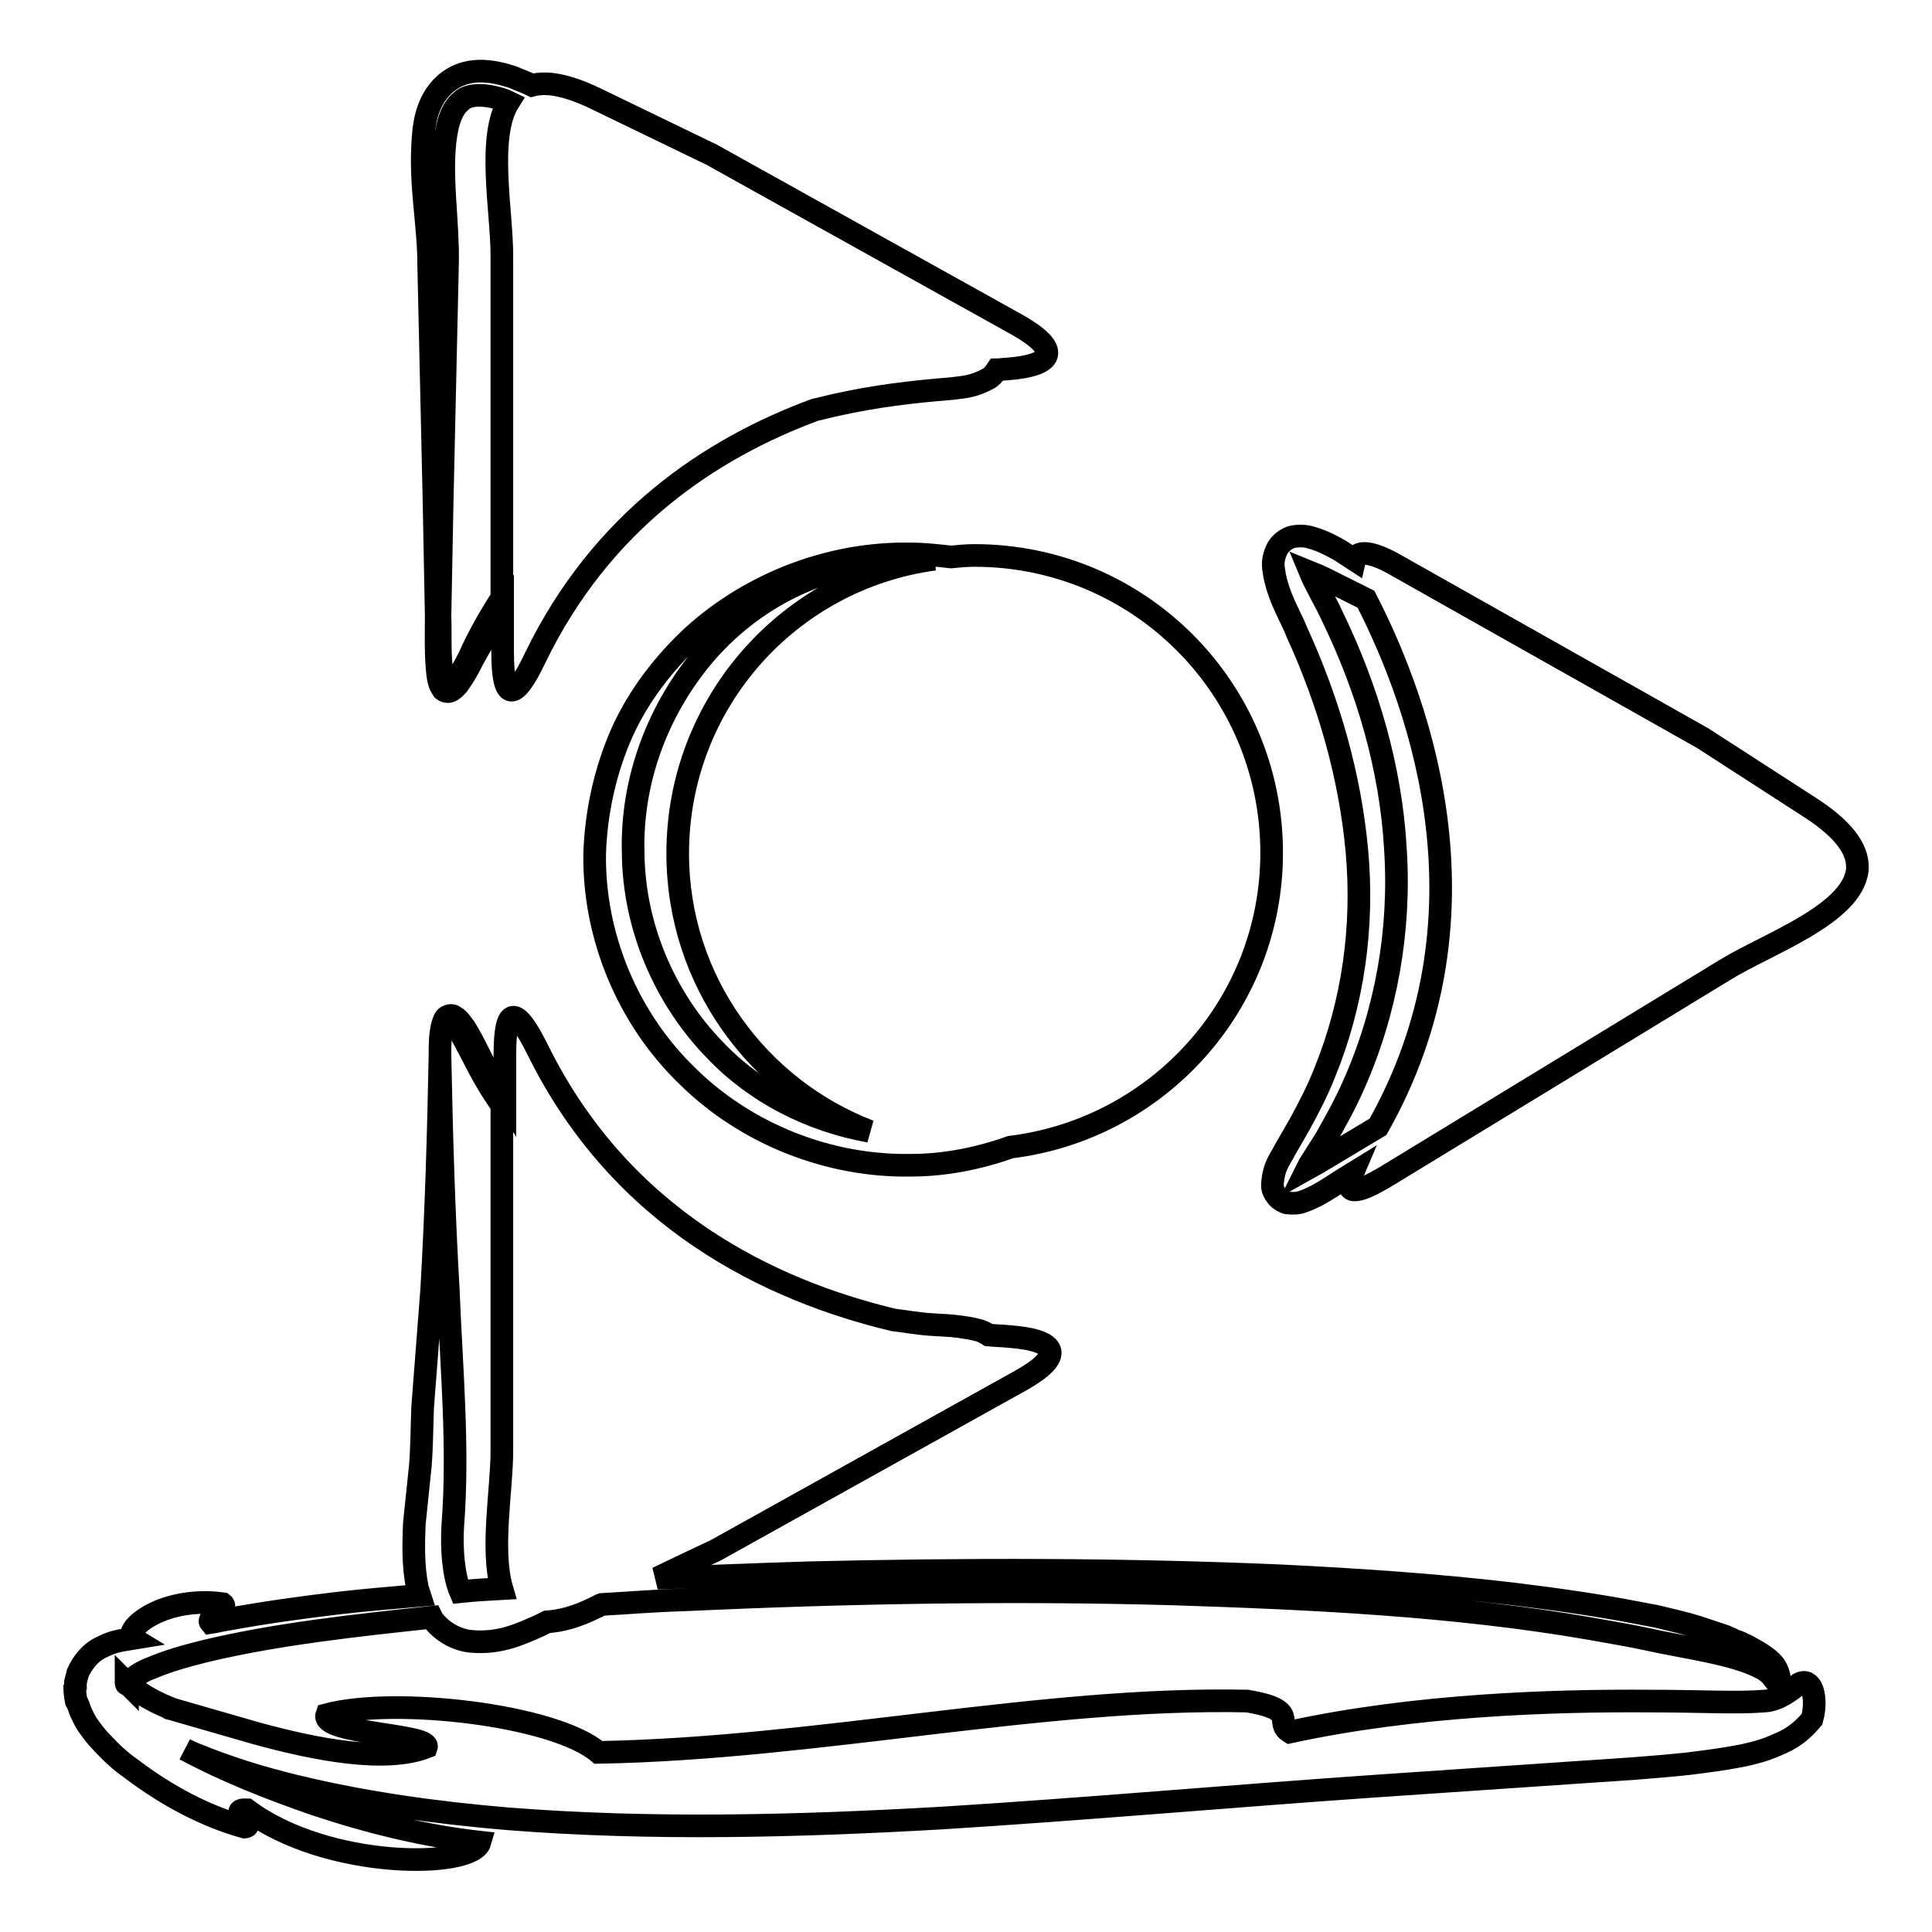 <?xml version="1.0" encoding="utf-8"?>
<!-- Svg Vector Icons : http://www.onlinewebfonts.com/icon -->
<!DOCTYPE svg PUBLIC "-//W3C//DTD SVG 1.1//EN" "http://www.w3.org/Graphics/SVG/1.1/DTD/svg11.dtd">
<svg version="1.1" xmlns="http://www.w3.org/2000/svg" xmlns:xlink="http://www.w3.org/1999/xlink" x="0px" y="0px" viewBox="0 0 256 256" enable-background="new 0 0 256 256" xml:space="preserve">
<g><g><g><g><path stroke-width="3" fill-opacity="0" stroke="#000000"  d="M57.5,66l0.3,15.6c0,2.6-0.1,5.2,0.2,7.8c0.1,0.7,0.2,1.3,0.7,2c0.9,0.7,1.6-0.3,2-0.7c0.8-1.1,1.4-2.2,2-3.4c1.2-2.2,2.5-4.4,3.9-6.4v5.5c0,6.5,1.5,6.7,4.3,0.8C79.7,69,94.2,59.4,108,54.3c1-0.2,2-0.5,3-0.7c5-1.1,9.9-1.7,15-2.1c1.5-0.2,2.9-0.2,4.9-1.3c0.4-0.2,0.8-0.6,1.2-1.2c0.4,0,0.9-0.1,1.3-0.1c6.5-0.5,7.1-2.6,1.5-5.8L94.3,20.5c0,0,0,0-15.5-7.5c-3.8-1.8-6.4-2.2-8.3-1.7c-0.8-0.4-1.7-0.7-2.6-1.1c-2.5-0.8-6.1-1.6-9,1c-2.5,2.3-2.8,5.6-2.9,8.2c-0.3,5.4,0.8,10.6,0.8,15.6L57.5,66z M58.3,81.6L58.6,66l0.7-31.1c0.1-5.3-0.8-10.5-0.4-15.4c0.2-2.4,0.7-4.9,2.2-6.1c1.1-1.1,3.6-0.9,5.8-0.1c0.2,0.1,0.3,0.1,0.5,0.2c-2.9,4.6-0.9,14.5-0.9,20.3v45.4c-1.6,2.5-3.1,5.1-4.3,7.8c-0.6,1.2-1.2,2.3-1.9,3.3c-0.4,0.5-0.9,1-1.2,0.7c-0.3-0.4-0.5-1.1-0.5-1.7C58.2,86.8,58.4,84.2,58.3,81.6z"/><path stroke-width="3" fill-opacity="0" stroke="#000000"  d="M171.9,83.9c4.2,9.2,7,19,7.9,28.9c0.9,10-0.5,20.1-4.3,29.4c-0.9,2.3-2.1,4.6-3.3,6.8l-1.9,3.3c-0.7,1.4-1.5,2.1-1.7,4.6c0,0.4,0,0.8,0.5,1.5c0.3,0.5,1.2,1,1.5,1c1,0.1,1.4,0,1.8-0.1c0.9-0.3,1.5-0.6,2.1-0.9c1.3-0.7,2.3-1.4,3.4-2.1l1.3-0.8c-1.2,2.8,0.3,2.9,4.6,0.3l44.8-27.3c5.5-3.4,16.8-7.3,17.5-13.2c0.2-2.3-1.2-5-6.1-8.2c-14.4-9.3-14.4-9.3-14.4-9.3L185,74.9c-3.3-1.9-5.2-2-5.5-0.7l-2-1.3c-1.1-0.6-2.5-1.4-4.3-1.8c-0.5-0.1-1.1-0.1-1.8,0c-0.7,0.1-1.8,0.8-2.2,1.7c-0.8,1.7-0.4,2.6-0.3,3.5C169.6,79.6,171,81.6,171.9,83.9z M175.4,76.6l5.6,2.8c7.5,14.6,17.1,42.4,1.6,69.9l-6.5,3.9c-1,0.6-2,1.2-2.9,1.7c0.1-0.2,0.2-0.4,0.3-0.6l2.1-3.3c1.3-2.3,2.6-4.6,3.7-7.1c4.4-9.8,6.3-20.7,5.6-31.4c-0.6-10.7-3.7-21.2-8.3-30.7c-1-2.2-2.3-4.3-3-6C174.1,76,174.7,76.3,175.4,76.6z"/><path stroke-width="3" fill-opacity="0" stroke="#000000"  d="M126,73.8c-1.8-0.2-3.5-0.4-5.3-0.4c-10.4-0.2-20.9,3.7-28.8,10.8c-3.9,3.6-7.3,8-9.5,12.9c-2.2,5-3.4,10.4-3.6,15.9c-0.2,11,4.4,22,12.3,29.6c7.8,7.7,18.8,12,29.6,11.8c4.5,0,9-0.9,13.2-2.4c19.5-2.4,34.6-18.9,34.6-39c0-21.8-17.6-39.4-39.4-39.4C128.1,73.6,127,73.7,126,73.8z M94.7,139.1c-6.7-6.9-10.7-16.4-10.8-26c-0.3-9.7,3.3-19.4,9.9-26.9c3.3-3.7,7.4-6.8,12.1-8.9c4.6-2.1,9.7-3.2,14.8-3.3c1,0,2,0.1,3.1,0.1c-19.2,2.6-34,19-34,39c0,16.8,10.6,31.1,25.4,36.8C107.4,148.5,100.1,144.8,94.7,139.1z"/><path stroke-width="3" fill-opacity="0" stroke="#000000"  d="M10.6,226.6c0.3,0.7,0.6,1.3,0.9,1.8c0.7,1,1.3,1.8,2,2.5c1.3,1.4,2.5,2.5,3.8,3.4c5,3.8,10.1,6.4,15.1,7.8c1.7-0.2-2.4-2.4,0.3-2.3c10.7,8,29.9,7.8,30.9,4.3c-7.2-0.8-14.6-2.6-21.8-5c-5.8-2-11.7-4.3-17.3-7.3c0.4,0.2,0.8,0.4,1.3,0.6c4.4,1.8,8.9,3.2,13.5,4.3c9.1,2.2,18.5,3.5,28,4.3c19,1.5,38.3,1,57.5-0.1c19.2-1.2,38.3-2.9,57-4.2l27.9-1.9c4.6-0.3,9.3-0.6,14-1.1c2.4-0.3,4.8-0.6,7.3-1.1c1.3-0.3,2.6-0.6,4-1.2c1.4-0.6,3.1-1.2,5.1-3.6c0.5-1.8,0.3-3.4-0.1-4.2c-0.5-0.8-1-0.8-1.6-0.5c-1,0.8-2.7,2.2-4.6,2.3c-3.6,0.3-8.6,0-15.1,0c-13-0.1-31.2,0.5-47.8,4.1c-2.1-1.3,1.4-2.9-5.6-4.1c-27.2-0.6-57.1,6.3-86,6.8c-5.9-5-27-7.4-36-5c-0.9,2.5,13.8,2.6,13.2,4.3c-5.4,2.1-14.5,0.4-22.8-1.9l-11.1-3.2c-0.1,0-0.2,0-0.2-0.1c-2.2-0.9-4.7-2.3-5.3-3.4c0,0,0,0,0-0.1c0.1,0,0.1-0.1,0.4-0.3c0.5-0.5,1.5-1.1,2.6-1.5c2.1-0.9,4.6-1.6,7-2.2c9.6-2.3,19.9-3.4,30.1-4.5c0.1,0.2,0.1,0.3,0.3,0.5c1.2,1.5,3.2,2.6,5.1,2.7c3.7,0.3,6.4-1,8.9-2.1l1-0.5c1.7-0.1,3.8-0.6,6.4-1.9c0.3-0.1,0.5-0.3,0.8-0.4c3.6-0.2,7.1-0.5,10.7-0.6c21.6-1,43.4-1.4,64.9-0.8c18.7,0.6,37.5,1.5,55.4,4.6c2.7,0.5,5.3,0.9,8,1.5c3.9,0.9,11.1,1.8,14.6,3.7c1.8,0.8,2.1,2.5,2.4,1.9c0.2-0.1,0.1-1.4-0.7-2.4c-0.7-0.8-1.8-1.5-3.1-2.2c-0.3-0.2-0.6-0.3-1-0.5c-0.1-0.1-0.3-0.1-0.4-0.2c-0.2-0.1-0.4-0.1-0.6-0.2c-0.4-0.2-0.8-0.4-1.3-0.6c-0.9-0.3-1.8-0.6-2.7-0.9c-0.3-0.1-0.6-0.2-0.9-0.3c-1.6-0.5-3.3-0.9-5-1.3c-0.7-0.2-1.6-0.3-2.5-0.5c-5.6-1.1-11.3-1.9-17-2.6c-10.2-1.2-20.6-1.9-30.9-2.4c-20.8-0.9-41.7-0.9-62.5-0.4c-6.7,0.2-13.3,0.5-20,0.7c7.5-3.6,7.6-3.6,7.6-3.6l40.6-22.6c5.7-3.2,5-5.3-1.5-5.8c-0.9-0.1-1.8-0.1-2.8-0.2c-0.6-0.4-1.1-0.6-1.6-0.7c-0.8-0.2-1.5-0.3-2.2-0.4c-1.4-0.2-2.7-0.2-3.9-0.3c-1.6-0.1-3.2-0.4-4.9-0.6c-16.3-3.9-36.1-13.3-47.2-35.9c-2.9-5.8-4.3-5.7-4.3,0.8v5.6c-0.5-0.8-1.1-1.5-1.6-2.4c-1.4-2.2-2.3-4.6-3.7-6.8c-0.4-0.5-0.7-1.1-1.4-1.5c-0.3-0.3-1-0.1-1.2,0.2c-0.2,0.3-0.3,0.7-0.4,1c-0.3,1.3-0.3,2.6-0.3,3.9c-0.2,10.4-0.5,20.7-1.1,31.1L56,186.5c-0.1,2.6-0.1,5.2-0.3,7.7l-0.8,7.7c-0.1,2.7-0.2,5.4,0.4,8.5c0.1,0.3,0.2,0.7,0.3,1c-3.5,0.3-7.1,0.6-10.6,1c-5.1,0.6-10.1,1.3-15,2.2c-0.7,0.1-1.4,0.3-2.1,0.4c-0.6-0.7,2.5-1.8,1.6-2.5c-3.6-0.5-7,0.2-9.3,1.4c-2.3,1.2-3.3,2.7-2.5,3.2c-1.2,0.2-2.5,0.3-3.9,1c-0.7,0.3-1.6,0.8-2.4,1.8c-0.4,0.5-0.8,1.1-1.1,1.8c-0.1,0.4-0.2,0.8-0.3,1.2l0,0.1v0l0,0.4v0v0l0,0.1l-0.1,0.2c0,0.5,0.1,1.2,0.2,1.7C10.4,225.9,10.5,226.3,10.6,226.6z M60,202.1c0.8-10.4-0.2-20.9-0.6-31.2c-0.6-10.4-0.9-20.7-1.1-31.1c0-1.3,0-2.6,0.3-3.8c0.1-0.6,0.4-1.2,0.9-0.9c0.5,0.3,0.8,0.8,1.2,1.3c1.3,2.1,2.4,4.6,3.7,6.8c0.6,1.1,1.4,2.2,2.1,3.3v45.8c0,5-1.5,13.1,0,18.2c-1.8,0.1-3.6,0.2-5.5,0.4C60.1,208.8,59.8,205.3,60,202.1z M16.9,223.1c-0.2,0.2-0.2-0.1-0.2-0.2C17,223.2,16.8,223,16.9,223.1C16.9,223.1,16.9,223,16.9,223.1z"/></g></g><g></g><g></g><g></g><g></g><g></g><g></g><g></g><g></g><g></g><g></g><g></g><g></g><g></g><g></g><g></g></g></g>
</svg>